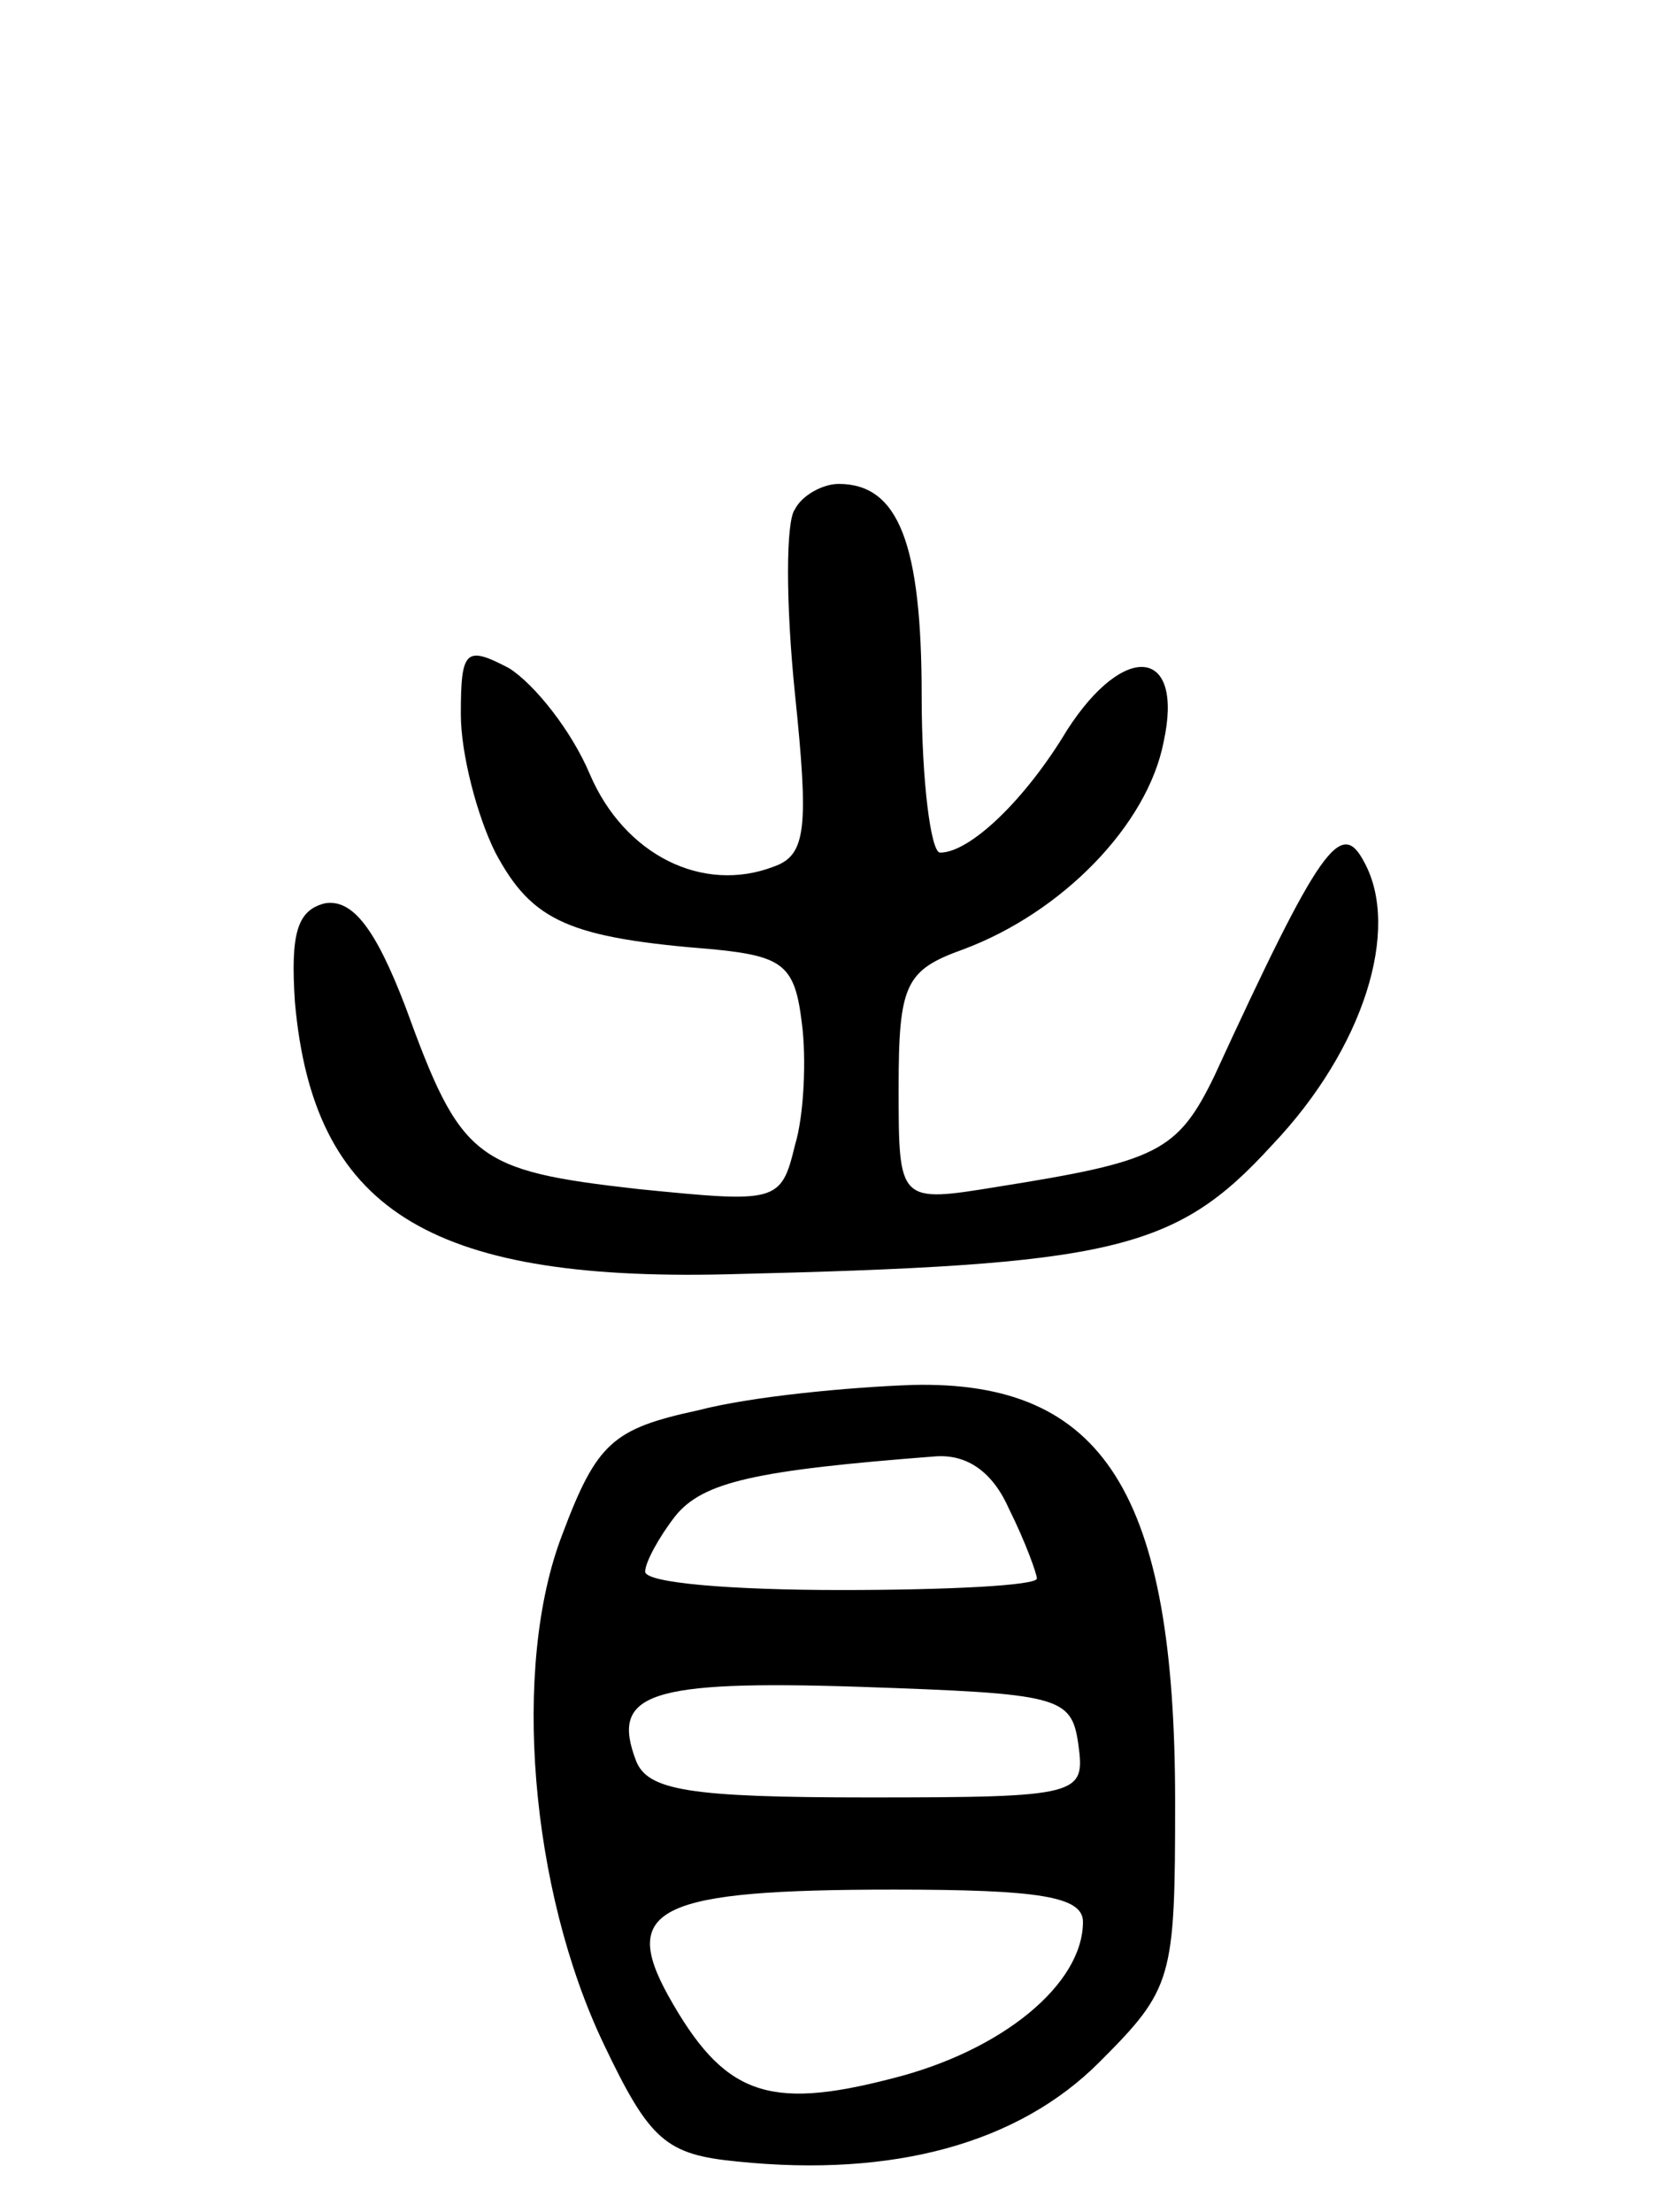 <svg version="1.0" xmlns="http://www.w3.org/2000/svg" width="72" height="96" viewBox="0 0 72 96" ><g transform="translate(0,96) scale(0.1,-0.1)" ><path d="M345 739 c-4 -5 -4 -41 0 -80 6 -58 5 -70 -9 -75 -31 -12 -65 5 -80 40 -8 19 -24 39 -35 46 -19 10 -21 8 -21 -20 0 -17 7 -44 15 -60 16 -30 32 -37 95 -42 30 -3 35 -7 38 -32 2 -15 1 -40 -3 -53 -6 -25 -8 -25 -68 -19 -71 8 -77 13 -101 79 -13 34 -23 47 -35 45 -12 -3 -15 -13 -13 -43 8 -89 57 -121 187 -118 168 4 195 10 237 56 40 42 56 94 40 123 -10 19 -19 7 -65 -93 -16 -33 -25 -37 -94 -48 -43 -7 -43 -7 -43 43 0 45 3 51 28 60 43 16 80 54 87 90 9 41 -17 44 -42 5 -18 -30 -42 -53 -55 -53 -4 0 -8 31 -8 68 0 66 -10 92 -36 92 -7 0 -16 -5 -19 -11z"/><path d="M303 348 c-37 -8 -44 -14 -59 -54 -22 -57 -14 -154 18 -221 20 -42 27 -48 58 -51 68 -7 122 8 157 43 32 32 33 36 33 113 0 134 -31 183 -114 181 -28 -1 -70 -5 -93 -11z m135 -43 c7 -14 12 -28 12 -30 0 -3 -38 -5 -85 -5 -47 0 -85 3 -85 8 0 4 6 15 13 24 12 15 35 20 113 26 14 1 25 -7 32 -23z m30 -102 c3 -22 1 -23 -91 -23 -78 0 -96 3 -101 16 -11 29 5 35 97 32 87 -3 92 -4 95 -25z m2 -77 c0 -27 -35 -56 -83 -68 -54 -14 -73 -7 -97 36 -21 38 -4 46 98 46 63 0 82 -3 82 -14z"/></g></svg> 
